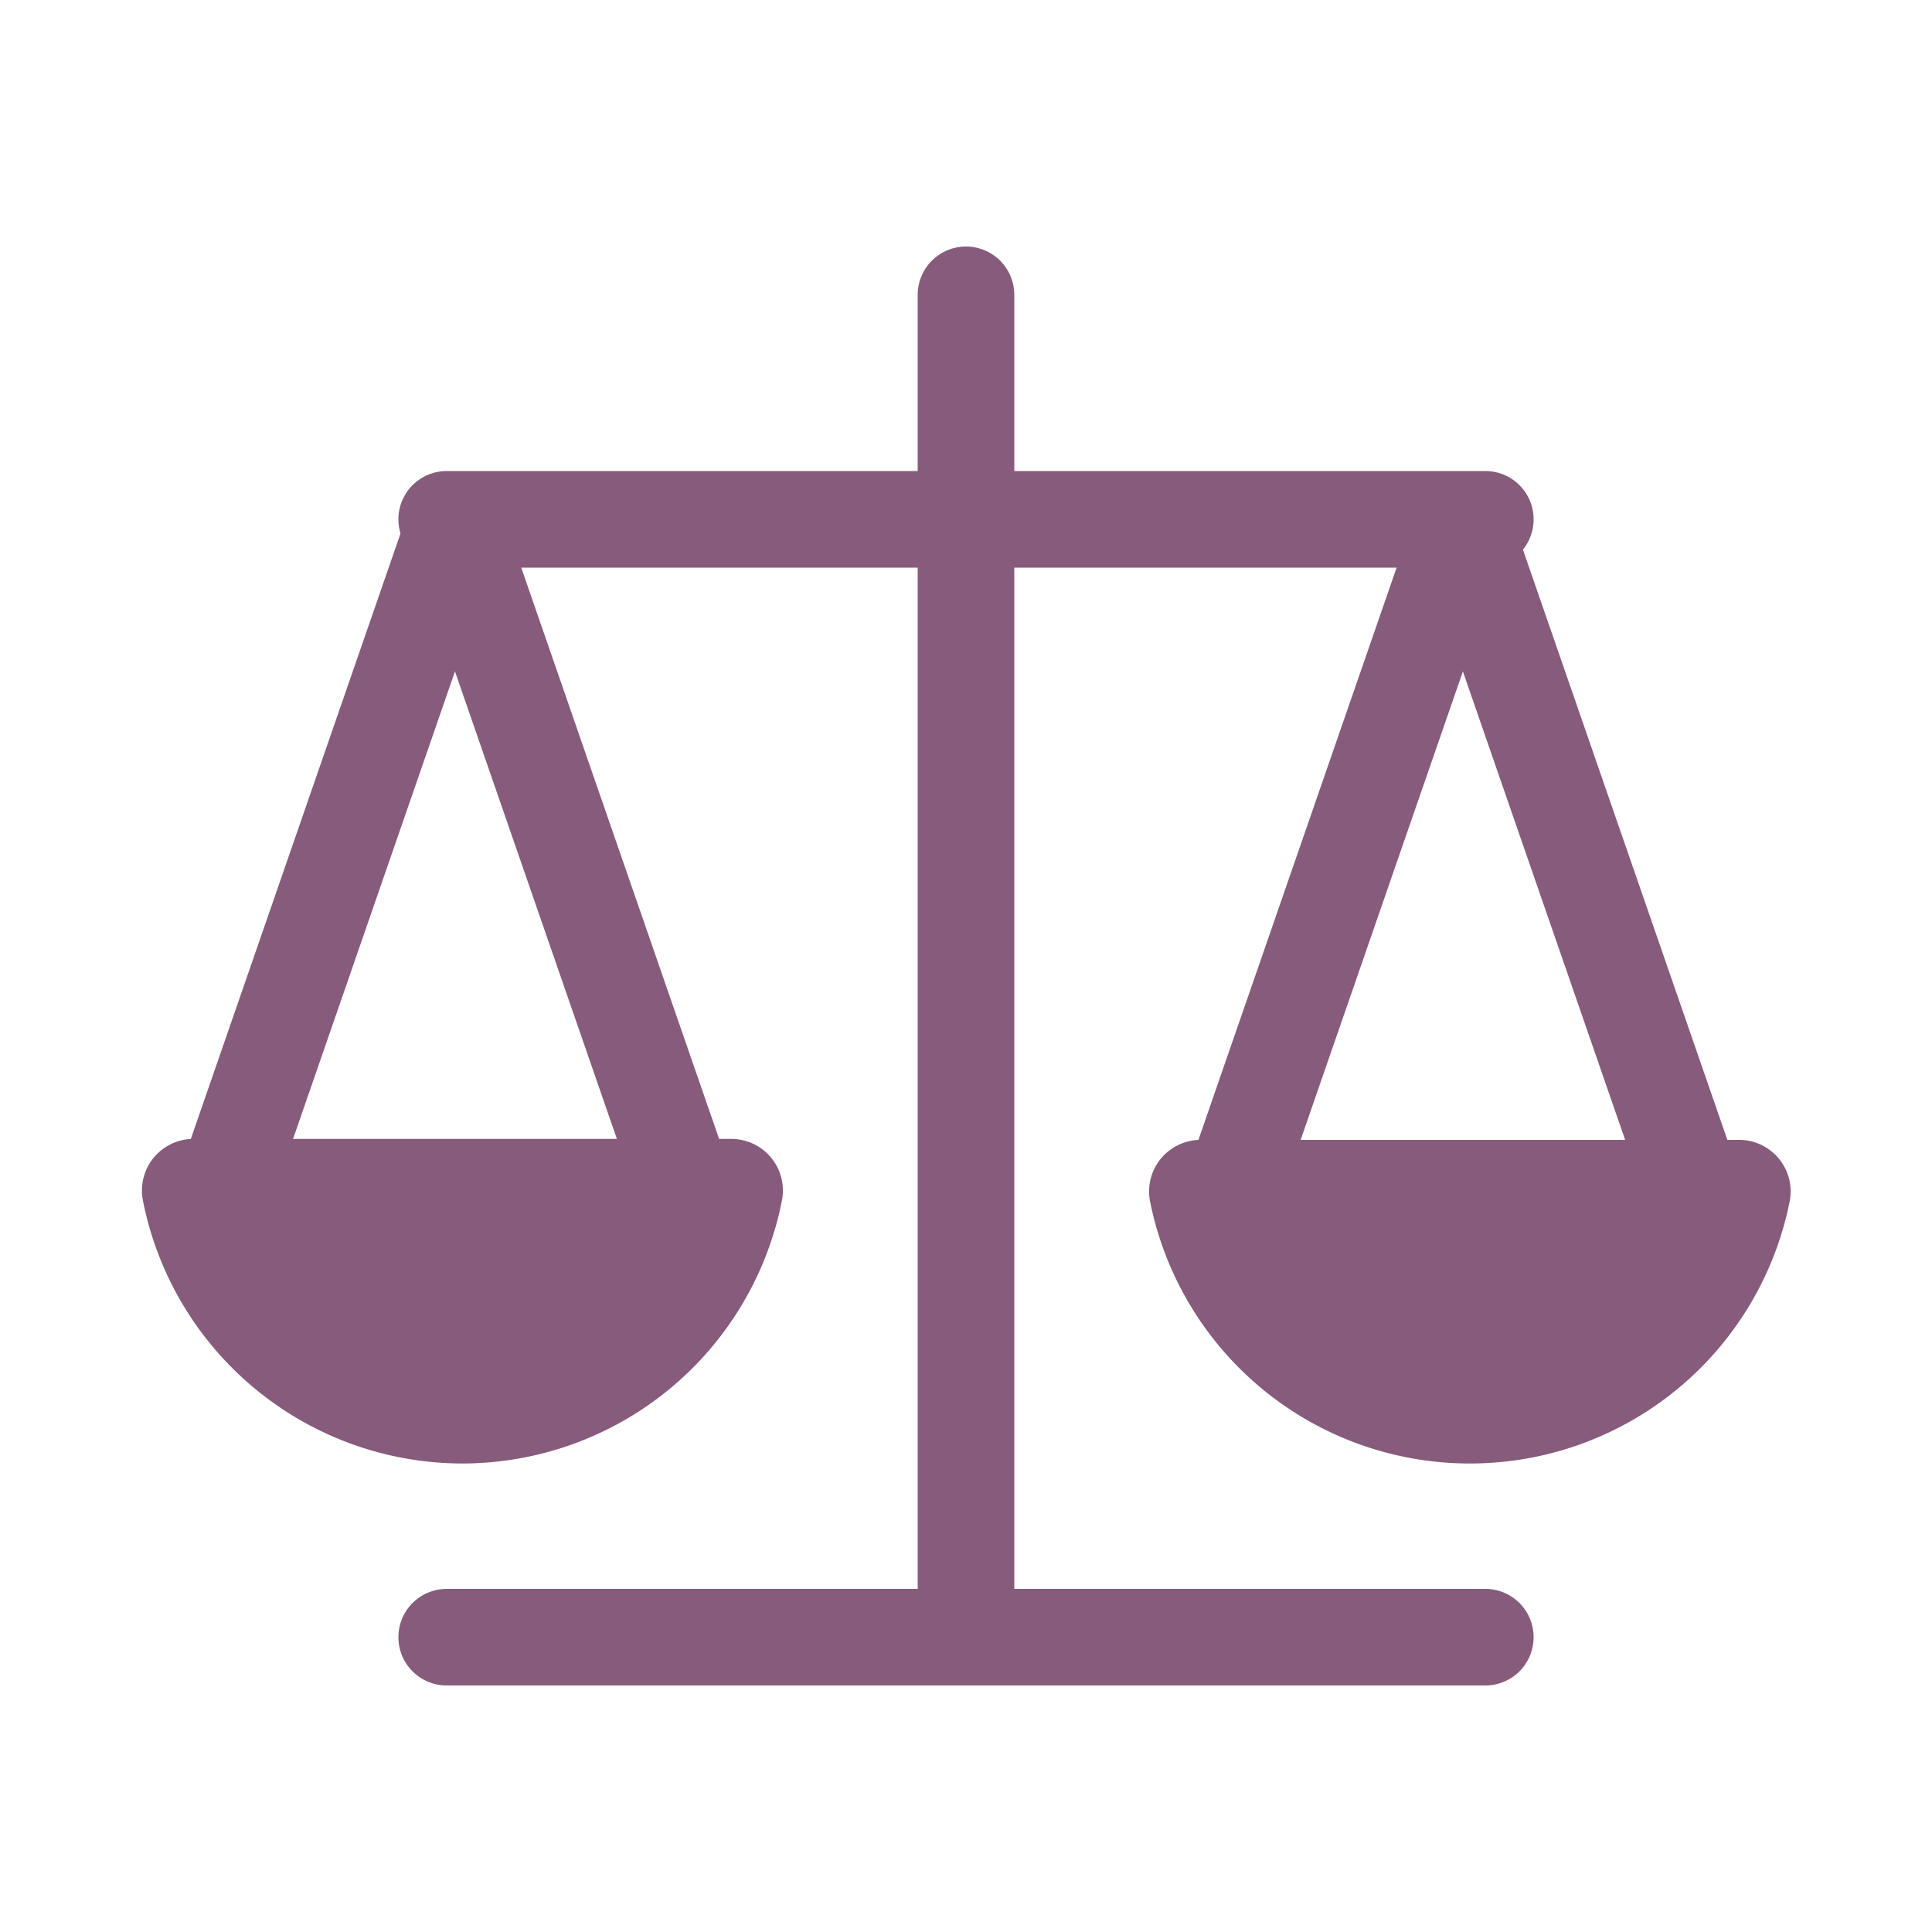 <svg xmlns="http://www.w3.org/2000/svg" viewBox="0 0 100 100">
  <g id="Compensatory_Time_Off" data-name="Compensatory Time Off">
    <g>
      <line x1="23.12" y1="26.88" x2="76.88" y2="26.88" fill="none" stroke="#875b7b" stroke-linecap="round" stroke-linejoin="round" stroke-width="5"/>
      <line x1="23.12" y1="84.74" x2="76.88" y2="84.74" fill="none" stroke="#875b7b" stroke-linecap="round" stroke-linejoin="round" stroke-width="5"/>
      <line x1="50" y1="15.26" x2="50" y2="84.66" fill="none" stroke="#875b7b" stroke-linecap="round" stroke-linejoin="round" stroke-width="5"/>
      <line x1="23.45" y1="27.4" x2="11.73" y2="61.24" fill="none" stroke="#875b7b" stroke-linecap="round" stroke-linejoin="round" stroke-width="5"/>
      <line x1="35.24" y1="60.87" x2="23.52" y2="27.03" fill="none" stroke="#875b7b" stroke-linecap="round" stroke-linejoin="round" stroke-width="5"/>
      <path d="M23.92,75.75a16.87,16.87,0,0,0,16.55-13.6,2.67,2.67,0,0,0-2.6-3.2H10a2.67,2.67,0,0,0-2.6,3.2A16.87,16.87,0,0,0,23.92,75.75Z" fill="#875b7b"/>
      <line x1="75.62" y1="27.4" x2="63.9" y2="61.24" fill="none" stroke="#875b7b" stroke-linecap="round" stroke-linejoin="round" stroke-width="5"/>
      <line x1="87.41" y1="60.87" x2="75.69" y2="27.03" fill="none" stroke="#875b7b" stroke-linecap="round" stroke-linejoin="round" stroke-width="5"/>
      <path d="M76.08,75.75a16.87,16.87,0,0,0,16.56-13.6A2.67,2.67,0,0,0,90,59H62.13a2.67,2.67,0,0,0-2.6,3.2A16.87,16.87,0,0,0,76.08,75.75Z" fill="#875b7b"/>
    </g>
  </g>
</svg>
